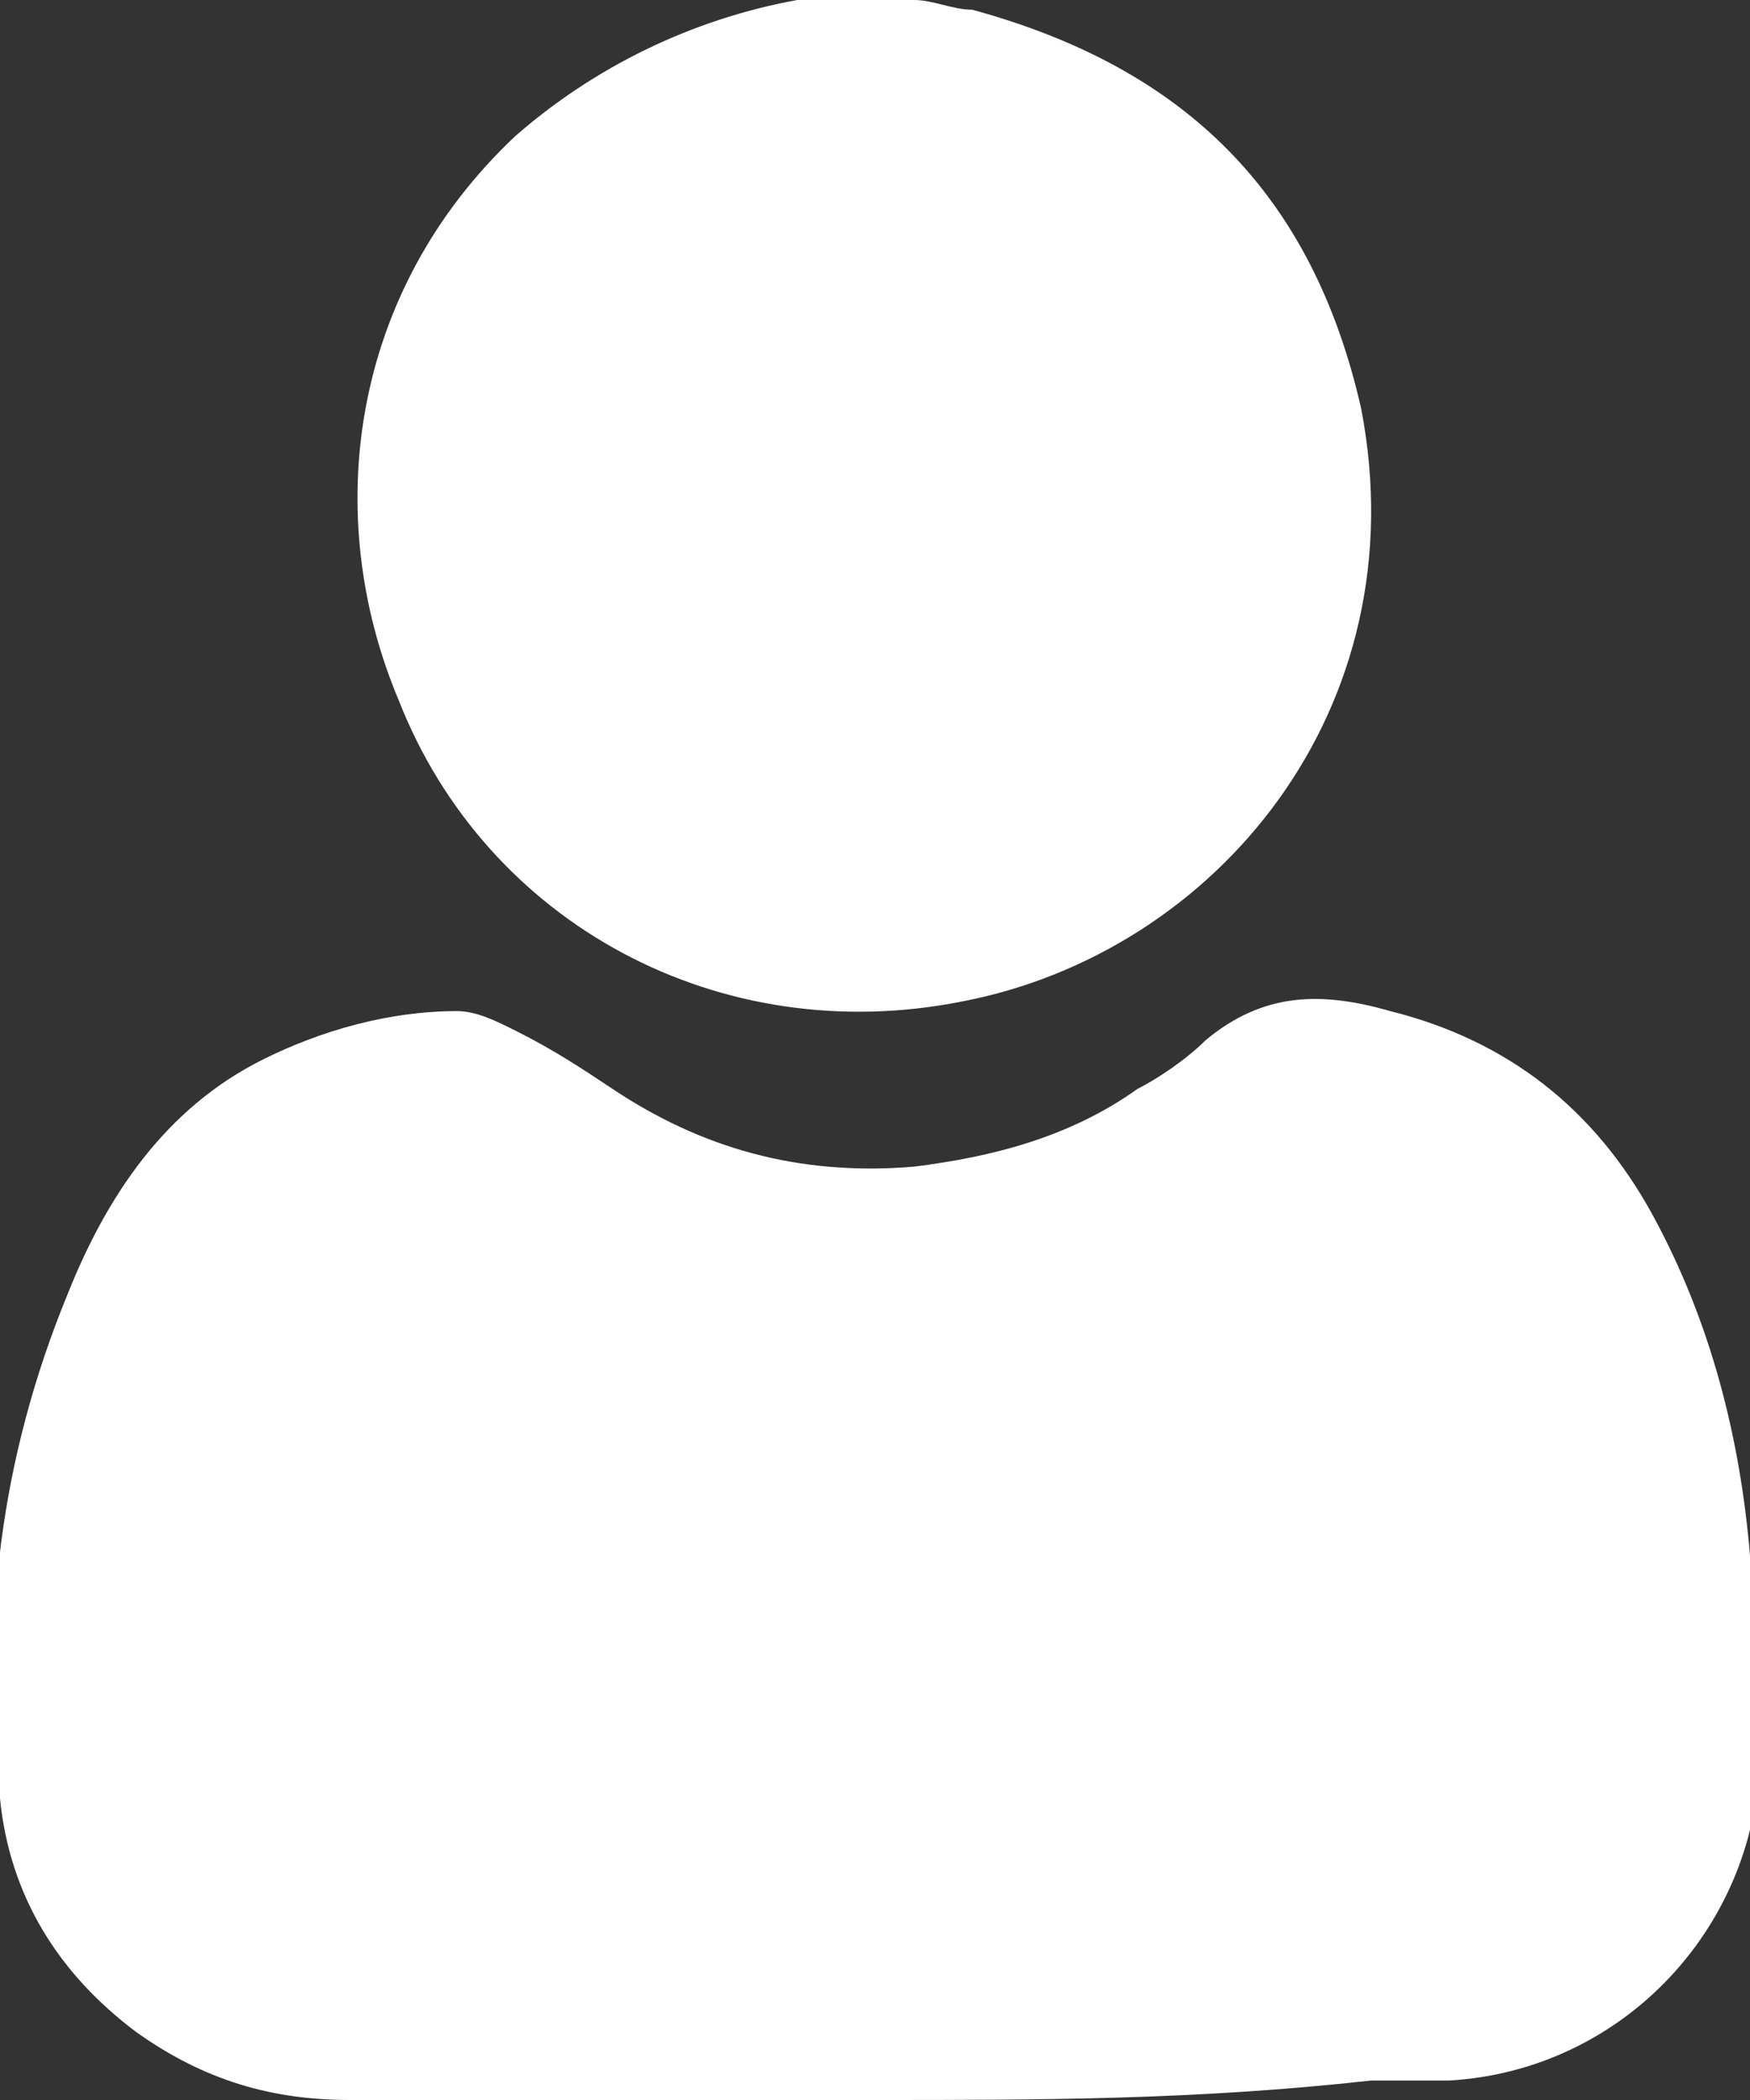 <?xml version="1.0" encoding="utf-8"?>
<!-- Generator: Adobe Illustrator 23.0.1, SVG Export Plug-In . SVG Version: 6.00 Build 0)  -->
<svg version="1.1" id="Layer_1" xmlns="http://www.w3.org/2000/svg" xmlns:xlink="http://www.w3.org/1999/xlink" x="0px" y="0px"
	 width="18px" height="21.6px" viewBox="0 0 18 21.6" enable-background="new 0 0 18 21.6" xml:space="preserve">
<rect x="0" y="0" width="18" height="21.6" fill="#333333" stroke="none"/>
<g>
	<path fill="#fff" d="M9.4,0C9.6,0,9.8,0.1,10,0.1C12.2,0.7,13.5,2,14,4.2c0.6,3.1-1.5,5.6-4.1,6.1C7.4,10.8,5,9.5,4.1,7.2
		C3.3,5.3,3.6,3,5.3,1.4C6.1,0.7,7.1,0.2,8.2,0c0,0,0.1,0,0.1,0C8.7,0,9,0,9.4,0z"/>
	<path fill="#fff" d="M9,21.6c-1.8,0-3.6,0-5.4,0c-0.8,0-1.5-0.2-2.2-0.7c-0.8-0.6-1.3-1.4-1.4-2.4c-0.2-1.8,0-3.5,0.7-5.2
		c0.4-1,1-1.9,2-2.4c0.6-0.3,1.3-0.5,2-0.5c0.2,0,0.4,0.1,0.6,0.2C5.7,10.8,6,11,6.3,11.2c0.9,0.6,1.9,0.9,3.1,0.8
		c0.8-0.1,1.6-0.3,2.3-0.8c0.2-0.1,0.5-0.3,0.7-0.5c0.6-0.5,1.2-0.5,1.9-0.3c1.2,0.3,2.1,1,2.7,2.1c0.6,1.1,0.9,2.3,1,3.5
		c0.1,0.7,0.1,1.3,0.1,2c0,1.8-1.4,3.3-3.2,3.4c-0.3,0-0.6,0-0.8,0C12.3,21.6,10.7,21.6,9,21.6C9,21.6,9,21.6,9,21.6z"/>
</g>
</svg>
